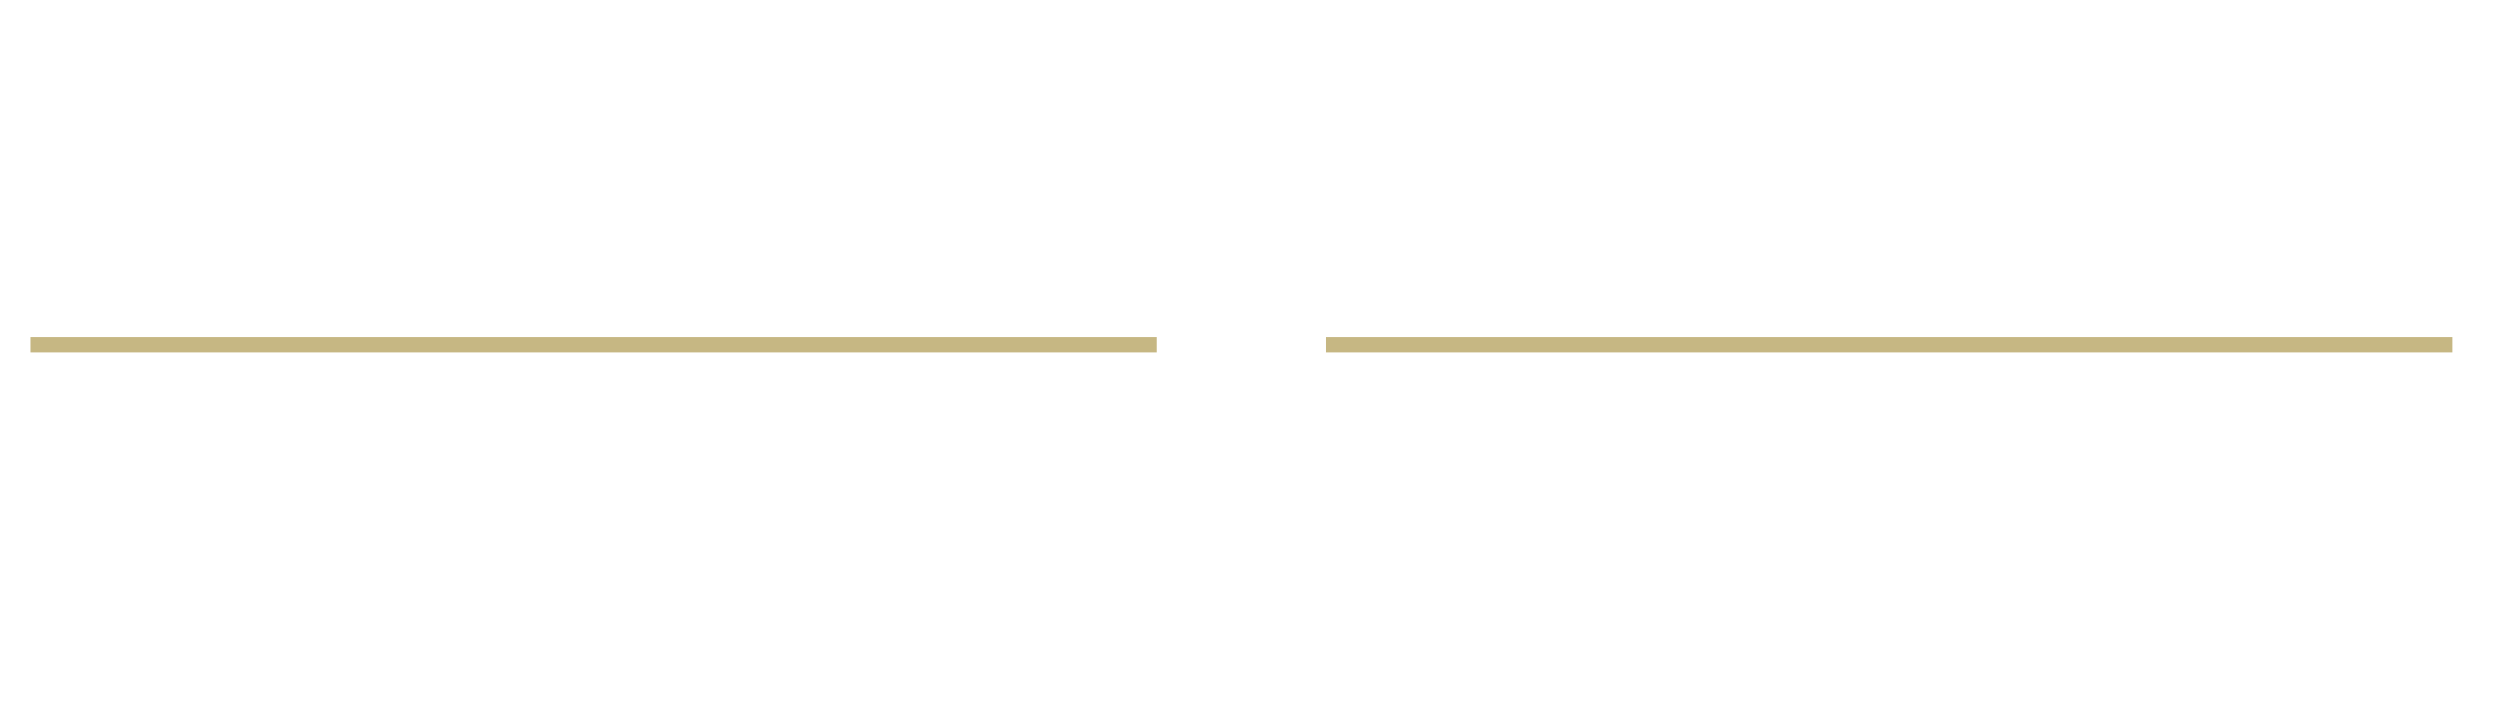 <svg xmlns="http://www.w3.org/2000/svg" viewBox="0 0 178 50" width="178px" height="50px" xmlns:xlink="http://www.w3.org/1999/xlink" role="img" src="http://barthelemy.cz/themes/barthelemy/assets/images/barthelemy-logo.svg" alt="" data-src="http://barthelemy.cz/themes/barthelemy/assets/images/barthelemy-logo.svg" class="injected-svg inject-me barthelemy-logo-0"><defs><style>.barthelemy-logo-0 .a{fill:#fff}
.barthelemy-logo-0 .b{fill:#c6b783}
</style></defs><path class="a" d="M11.34 17h-7.7V.31H11c3.67 0 6 1.53 6 4.5a3.57 3.57 0 0 1-2.61 3.58v.17a3.89 3.89 0 0 1 3.17 3.81C17.51 15.53 15 17 11.34 17zM11 2.11H5.59v5.53H11c2.45 0 4-1 4-2.75 0-2-1.58-2.78-4-2.78zM5.59 9.5v5.67h5.81c2.27 0 4.11-.91 4.11-2.91 0-1.75-1.69-2.67-3.86-2.76zM27.93.31h.45L36.6 17h-2.22l-1.47-2.89h-9.48L22 17h-2.23zm.34 3.94H28L24.51 12l-.13.25H32l-.18-.25zM40.07.31h6.8c4.17 0 6.67 1.94 6.67 5.56a5.13 5.13 0 0 1-3.91 5.22v.08L54 16.51V17h-2.09l-4.59-5.53H42V17h-1.93zm6.78 1.8H42v7.53h5.1c2.58 0 4.44-1.16 4.44-3.72s-1.86-3.81-4.69-3.81zm9.48-1.8H70v1.8h-5.89V17h-2V2.11h-5.78zM87.54 17h-2V9.67h-10V17h-1.92V.31h1.94v7.56h10V.31h2zm16.57-7.33h-9.06v5.5h10.28V17H93.11V.31h12.22v1.8H95.05v5.76h9.06zm5.4 7.33V.31h1.95v14.86h9.72V17zm26.28-7.33h-9.06v5.5H137V17h-12.21V.31H137v1.8h-10.27v5.76h9.06zm19.74-5.06l-5.92 6.45H149l-5.86-6.36V17h-1.95V.31h.56l7.58 8.17L157 .31h.49V17h-1.91zm18.05-4.3h2.25l-6.47 10.31V17h-2v-6.41L161 .31h2.27l4.65 7.44.41.89h.25l.45-.89z" role="presentation"></path><path class="b" d="M82.36 24v1.09H2.17V24zm92.25 0v1.09h-80.2V24z" role="presentation"></path><path class="a" d="M22.23 32.63h6.83c4.14 0 6.64 1.95 6.64 5.56C35.7 42 33.06 44 29 44h-4.83v5.3h-1.94zM29 34.44h-4.83v7.72H29c2.86 0 4.72-1.14 4.72-3.92.01-2.58-1.88-3.8-4.72-3.8zm15.43-1.81h.44L53.1 49.3h-2.22l-1.48-2.89h-9.47l-1.48 2.89h-2.19zm.33 3.95h-.22L41 44.3l-.14.25h7.59l-.14-.25zm11.8-3.95h6.81c4.17 0 6.67 1.95 6.67 5.56a5.13 5.13 0 0 1-3.92 5.22v.09l4.39 5.33v.47H68.4l-4.58-5.53h-5.31v5.53h-1.95zm6.78 1.81h-4.83V42h5.08c2.59 0 4.41-1.2 4.41-3.76s-1.82-3.8-4.66-3.8zm9.48-1.81h13.65v1.81H80.6V49.3h-1.94V34.44h-5.84zm31.85 16.67h-.58l-12-12.58V49.3h-2V32.63h.59l12 12.53V32.63h1.94zm16.59-7.3h-9.06v5.5h10.28v1.8h-12.22V32.63h12.22v1.81H112.2v5.75h9.06zm5.4-9.37h6.81c4.16 0 6.67 1.95 6.67 5.56a5.13 5.13 0 0 1-3.92 5.22v.09l4.39 5.33v.47h-2.11l-4.59-5.53h-5.3v5.53h-2zm6.78 1.81h-4.83V42h5.08c2.58 0 4.45-1.17 4.45-3.73s-1.87-3.83-4.7-3.83zm11.42 11.81a7.65 7.65 0 0 0 5 1.61c3.08 0 4.42-1.17 4.42-2.86s-1-2.34-4.67-3.37c-4.06-1.16-5.81-2.36-5.81-4.89 0-2.83 2.36-4.47 6.17-4.47 4.06 0 5.89 1.58 5.89 1.58l-1.06 1.62a8 8 0 0 0-4.8-1.37c-2.39 0-4.2.92-4.2 2.64 0 1.37 1.09 2.06 4.7 3.06 4.5 1.2 5.78 2.7 5.78 5.2 0 2.69-1.92 4.72-6.37 4.72-4.22 0-6.11-2-6.11-2zM87.49 23.86l-.07-.07a1.69 1.69 0 0 1-.58-1.22 1.31 1.31 0 0 1 1.47-1.28 1.33 1.33 0 0 1 1.51 1.27c0 .78-.61 1.17-1.25 1.48L90 25.36a2.56 2.56 0 0 0 .29-1.2V24H91v.18a3.22 3.22 0 0 1-.5 1.69l.92.89v.07h-.85l-.5-.48a2.46 2.46 0 0 1-1.67.6c-1.35 0-2.08-.65-2.08-1.57s.54-1.21 1.17-1.52zm2.06 2L88 24.34c-.48.25-.88.52-.88 1s.5.95 1.27.95a1.7 1.7 0 0 0 1.16-.43zm-1.46-2.27c.55-.24 1-.49 1-1s-.21-.71-.79-.71a.71.71 0 0 0-.77.73 1.34 1.34 0 0 0 .56.98z" role="presentation"></path></svg>